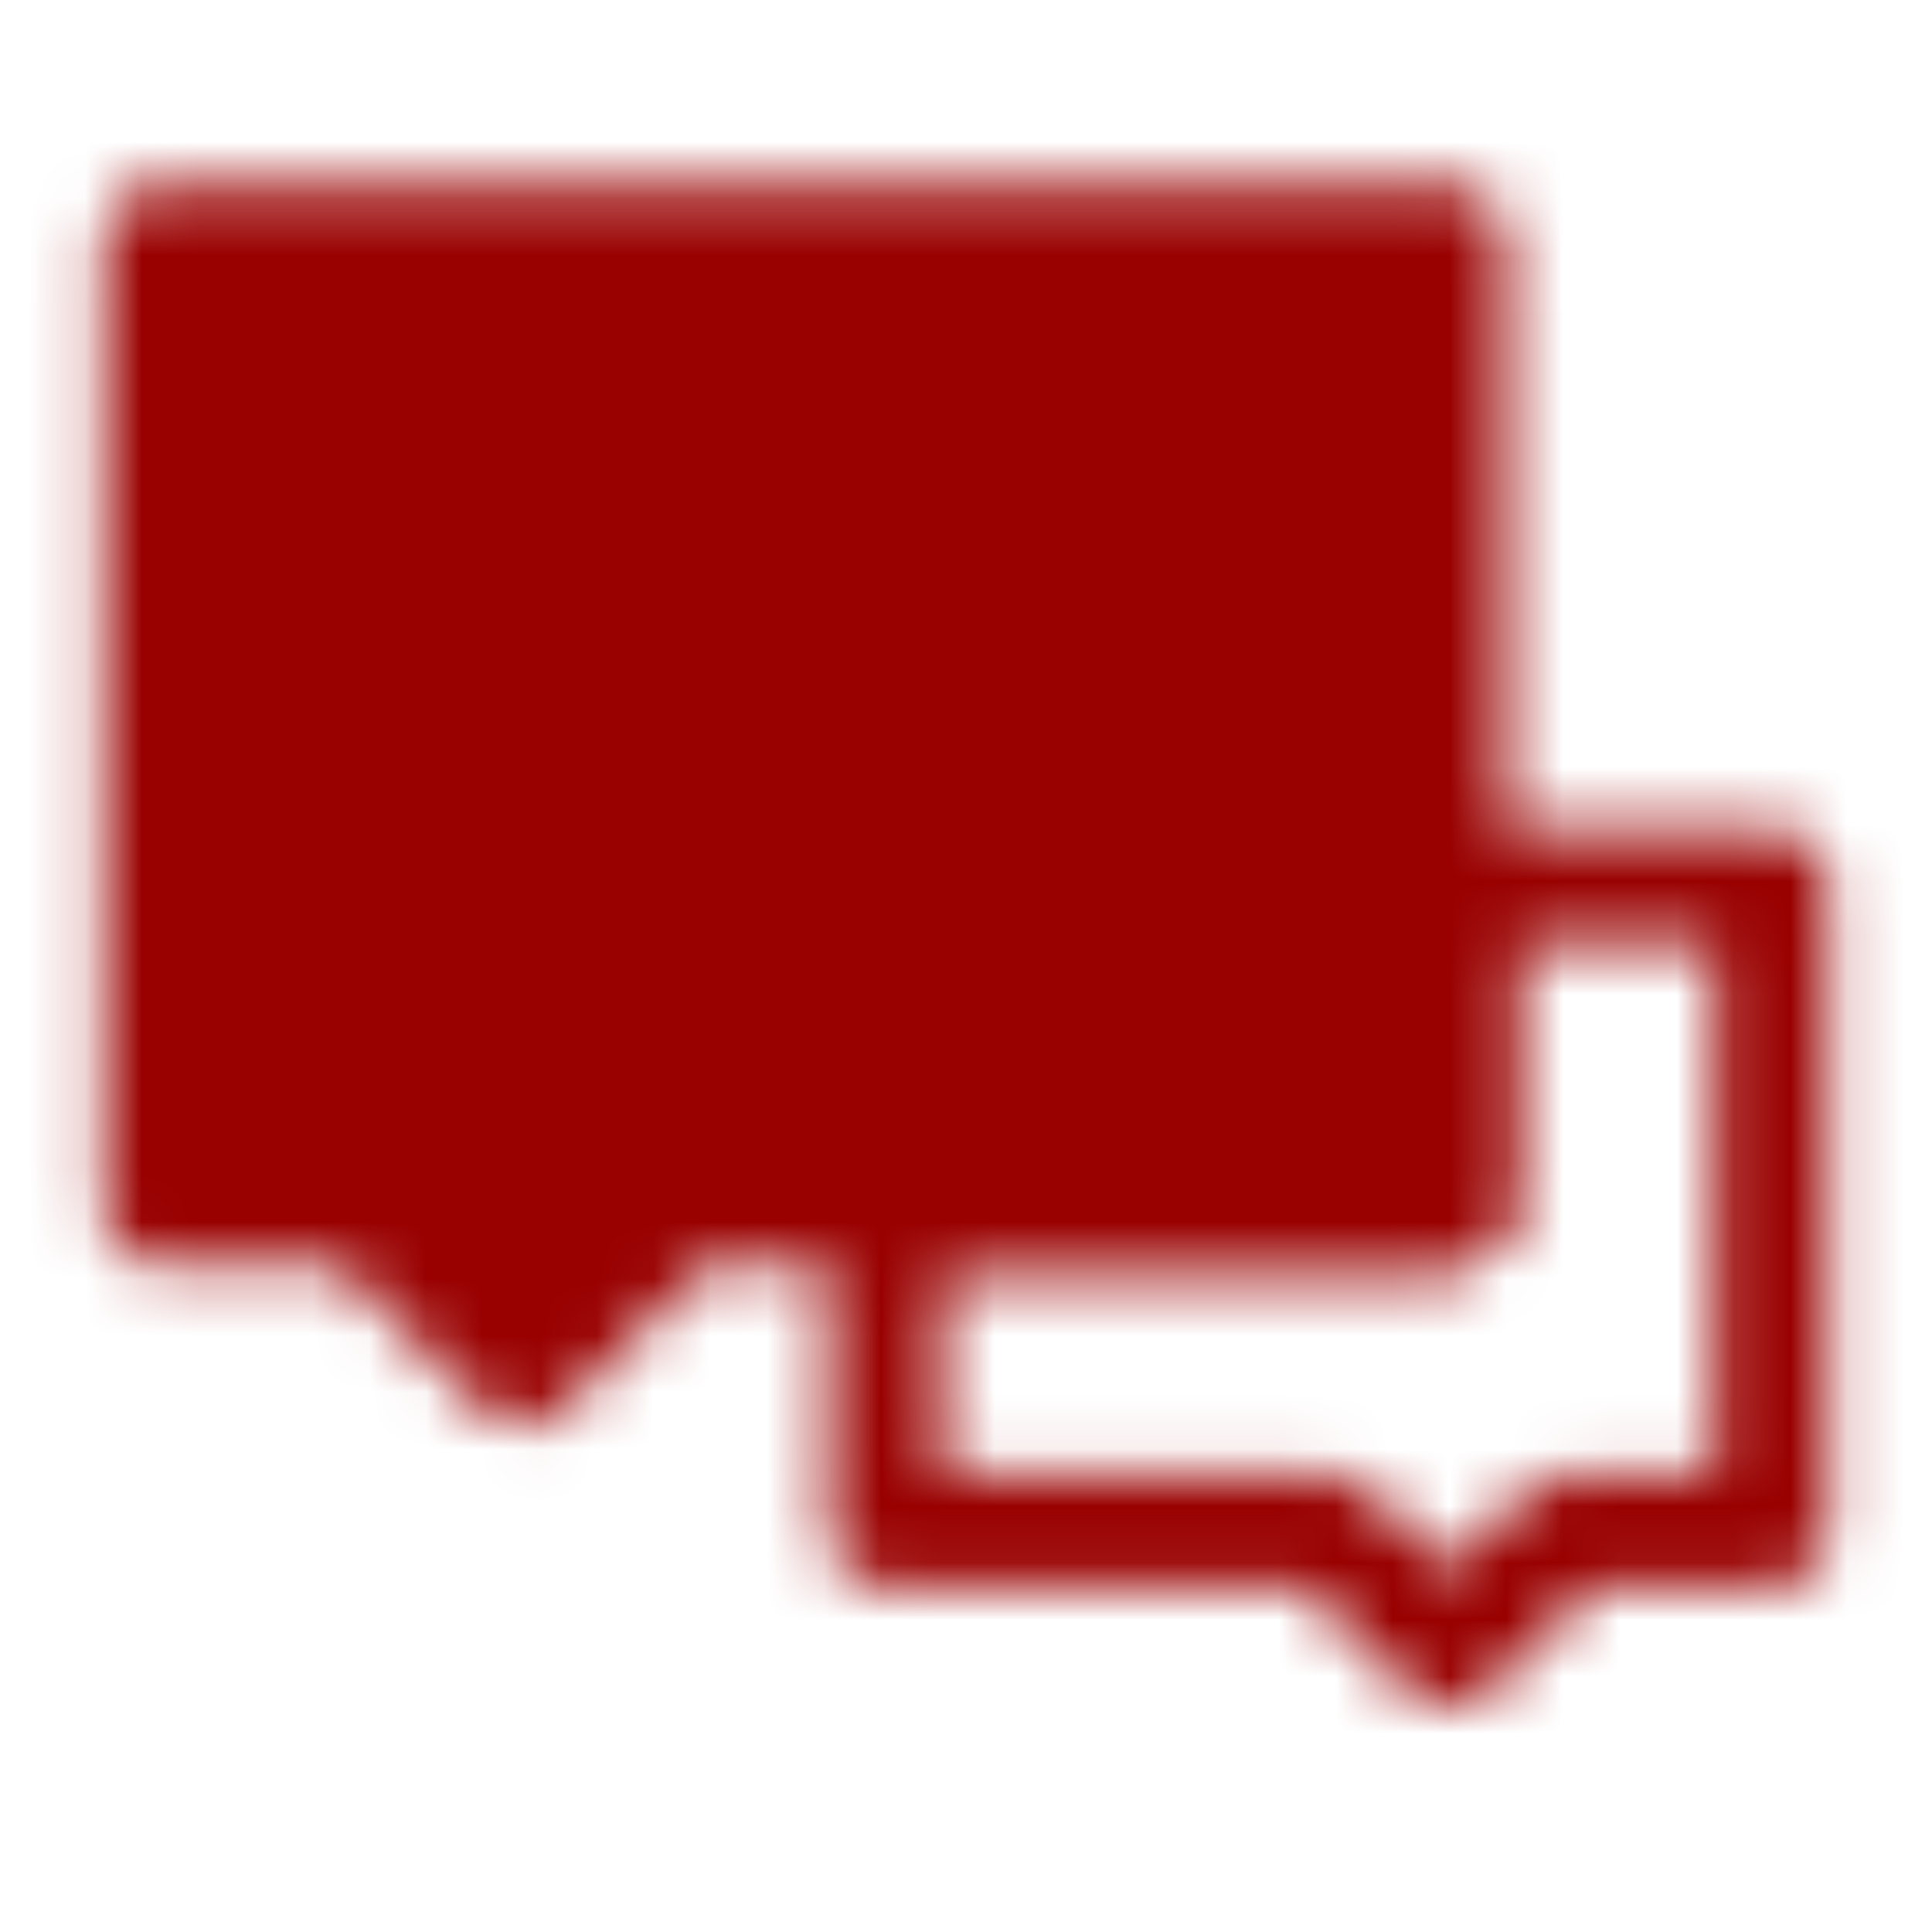 <svg width="34" height="34" viewBox="0 0 34 34" fill="none" xmlns="http://www.w3.org/2000/svg">
<g id="icon-park-solid:communication">
<g id="Mask group">
<mask id="mask0_10737_841" style="mask-type:luminance" maskUnits="userSpaceOnUse" x="1" y="3" width="32" height="28">
<g id="Group">
<g id="Group_2">
<path id="Vector" d="M23.375 26.917H15.583V21.25H25.5V15.583H31.167V26.917H27.625L25.5 29.042L23.375 26.917Z" stroke="white" stroke-width="2" stroke-linecap="round" stroke-linejoin="round"/>
<path id="Vector_2" d="M2.833 4.25H25.5V21.25H12.042L9.208 24.083L6.375 21.25H2.833V4.25Z" fill="white" stroke="white" stroke-width="2" stroke-linecap="round" stroke-linejoin="round"/>
<path id="Vector_3" d="M13.458 12.75H14.167M18.417 12.75H19.125M8.5 12.75H9.208" stroke="black" stroke-width="2" stroke-linecap="round"/>
</g>
</g>
</mask>
<g mask="url(#mask0_10737_841)">
<path id="Vector_4" d="M0 0H34V34H0V0Z" fill="#990000"/>
</g>
</g>
</g>
</svg>
